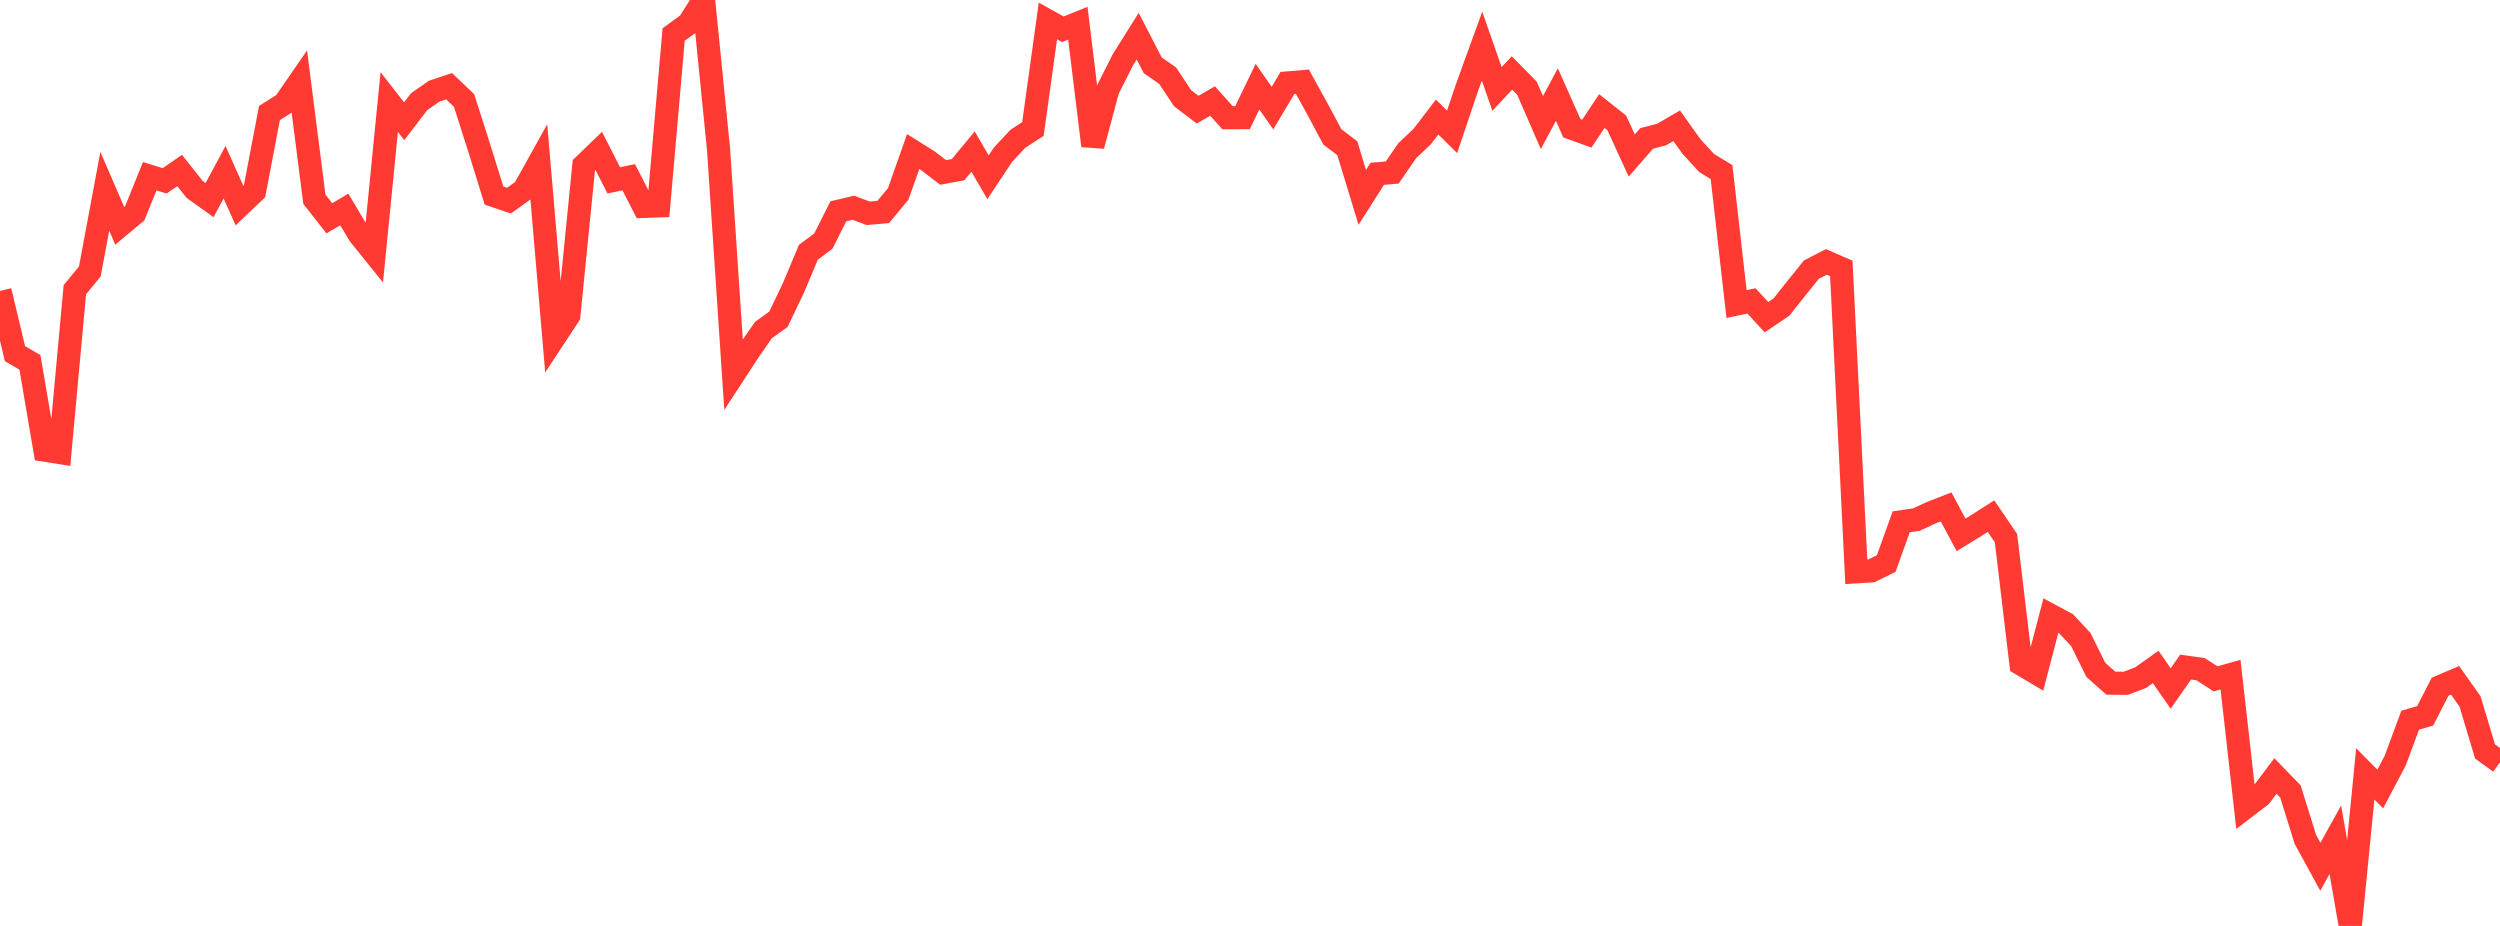 <?xml version="1.0" standalone="no"?>
<!DOCTYPE svg PUBLIC "-//W3C//DTD SVG 1.1//EN" "http://www.w3.org/Graphics/SVG/1.1/DTD/svg11.dtd">

<svg width="135" height="50" viewBox="0 0 135 50" preserveAspectRatio="none" 
  xmlns="http://www.w3.org/2000/svg"
  xmlns:xlink="http://www.w3.org/1999/xlink">


<polyline points="0.0, 15.709 0.808, 19.097 1.617, 19.567 2.425, 24.311 3.234, 24.439 4.042, 15.645 4.85, 14.658 5.659, 10.328 6.467, 12.196 7.275, 11.521 8.084, 9.517 8.892, 9.765 9.701, 9.207 10.509, 10.227 11.317, 10.806 12.126, 9.298 12.934, 11.107 13.743, 10.338 14.551, 6.103 15.359, 5.592 16.168, 4.42 16.976, 10.761 17.784, 11.788 18.593, 11.312 19.401, 12.67 20.21, 13.673 21.018, 5.513 21.826, 6.547 22.635, 5.489 23.443, 4.925 24.251, 4.656 25.06, 5.427 25.868, 7.957 26.677, 10.563 27.485, 10.835 28.293, 10.256 29.102, 8.801 29.91, 18.263 30.719, 17.034 31.527, 8.933 32.335, 8.155 33.144, 9.739 33.952, 9.571 34.76, 11.147 35.569, 11.118 36.377, 1.865 37.186, 1.274 37.994, 0.0 38.802, 8.071 39.611, 20.227 40.419, 18.987 41.228, 17.821 42.036, 17.239 42.844, 15.55 43.653, 13.622 44.461, 13.021 45.269, 11.411 46.078, 11.218 46.886, 11.518 47.695, 11.447 48.503, 10.472 49.311, 8.184 50.12, 8.69 50.928, 9.312 51.737, 9.163 52.545, 8.184 53.353, 9.571 54.162, 8.354 54.97, 7.49 55.778, 6.967 56.587, 1.132 57.395, 1.582 58.204, 1.254 59.012, 7.873 59.82, 4.847 60.629, 3.241 61.437, 1.954 62.246, 3.526 63.054, 4.088 63.862, 5.307 64.671, 5.922 65.479, 5.456 66.287, 6.356 67.096, 6.353 67.904, 4.68 68.713, 5.837 69.521, 4.48 70.329, 4.411 71.138, 5.877 71.946, 7.39 72.754, 8.004 73.563, 10.659 74.371, 9.387 75.18, 9.317 75.988, 8.14 76.796, 7.377 77.605, 6.321 78.413, 7.12 79.222, 4.718 80.03, 2.491 80.838, 4.803 81.647, 3.94 82.455, 4.762 83.263, 6.618 84.072, 5.107 84.88, 6.924 85.689, 7.216 86.497, 5.998 87.305, 6.636 88.114, 8.398 88.922, 7.474 89.731, 7.262 90.539, 6.792 91.347, 7.92 92.156, 8.801 92.964, 9.292 93.772, 16.417 94.581, 16.249 95.389, 17.129 96.198, 16.583 97.006, 15.563 97.814, 14.562 98.623, 14.142 99.431, 14.496 100.24, 30.876 101.048, 30.826 101.856, 30.432 102.665, 28.177 103.473, 28.063 104.281, 27.688 105.09, 27.374 105.898, 28.882 106.707, 28.387 107.515, 27.872 108.323, 29.059 109.132, 35.855 109.94, 36.335 110.749, 33.236 111.557, 33.671 112.365, 34.536 113.174, 36.169 113.982, 36.89 114.79, 36.899 115.599, 36.59 116.407, 36.015 117.216, 37.18 118.024, 36.022 118.832, 36.136 119.641, 36.658 120.449, 36.431 121.257, 43.597 122.066, 42.978 122.874, 41.902 123.683, 42.738 124.491, 45.329 125.299, 46.805 126.108, 45.346 126.916, 50.0 127.725, 41.791 128.533, 42.607 129.341, 41.075 130.15, 38.891 130.958, 38.656 131.766, 37.082 132.575, 36.737 133.383, 37.88 134.192, 40.58 135.0, 41.166" fill="none" stroke="#ff3a33" stroke-width="1.25"/>

</svg>